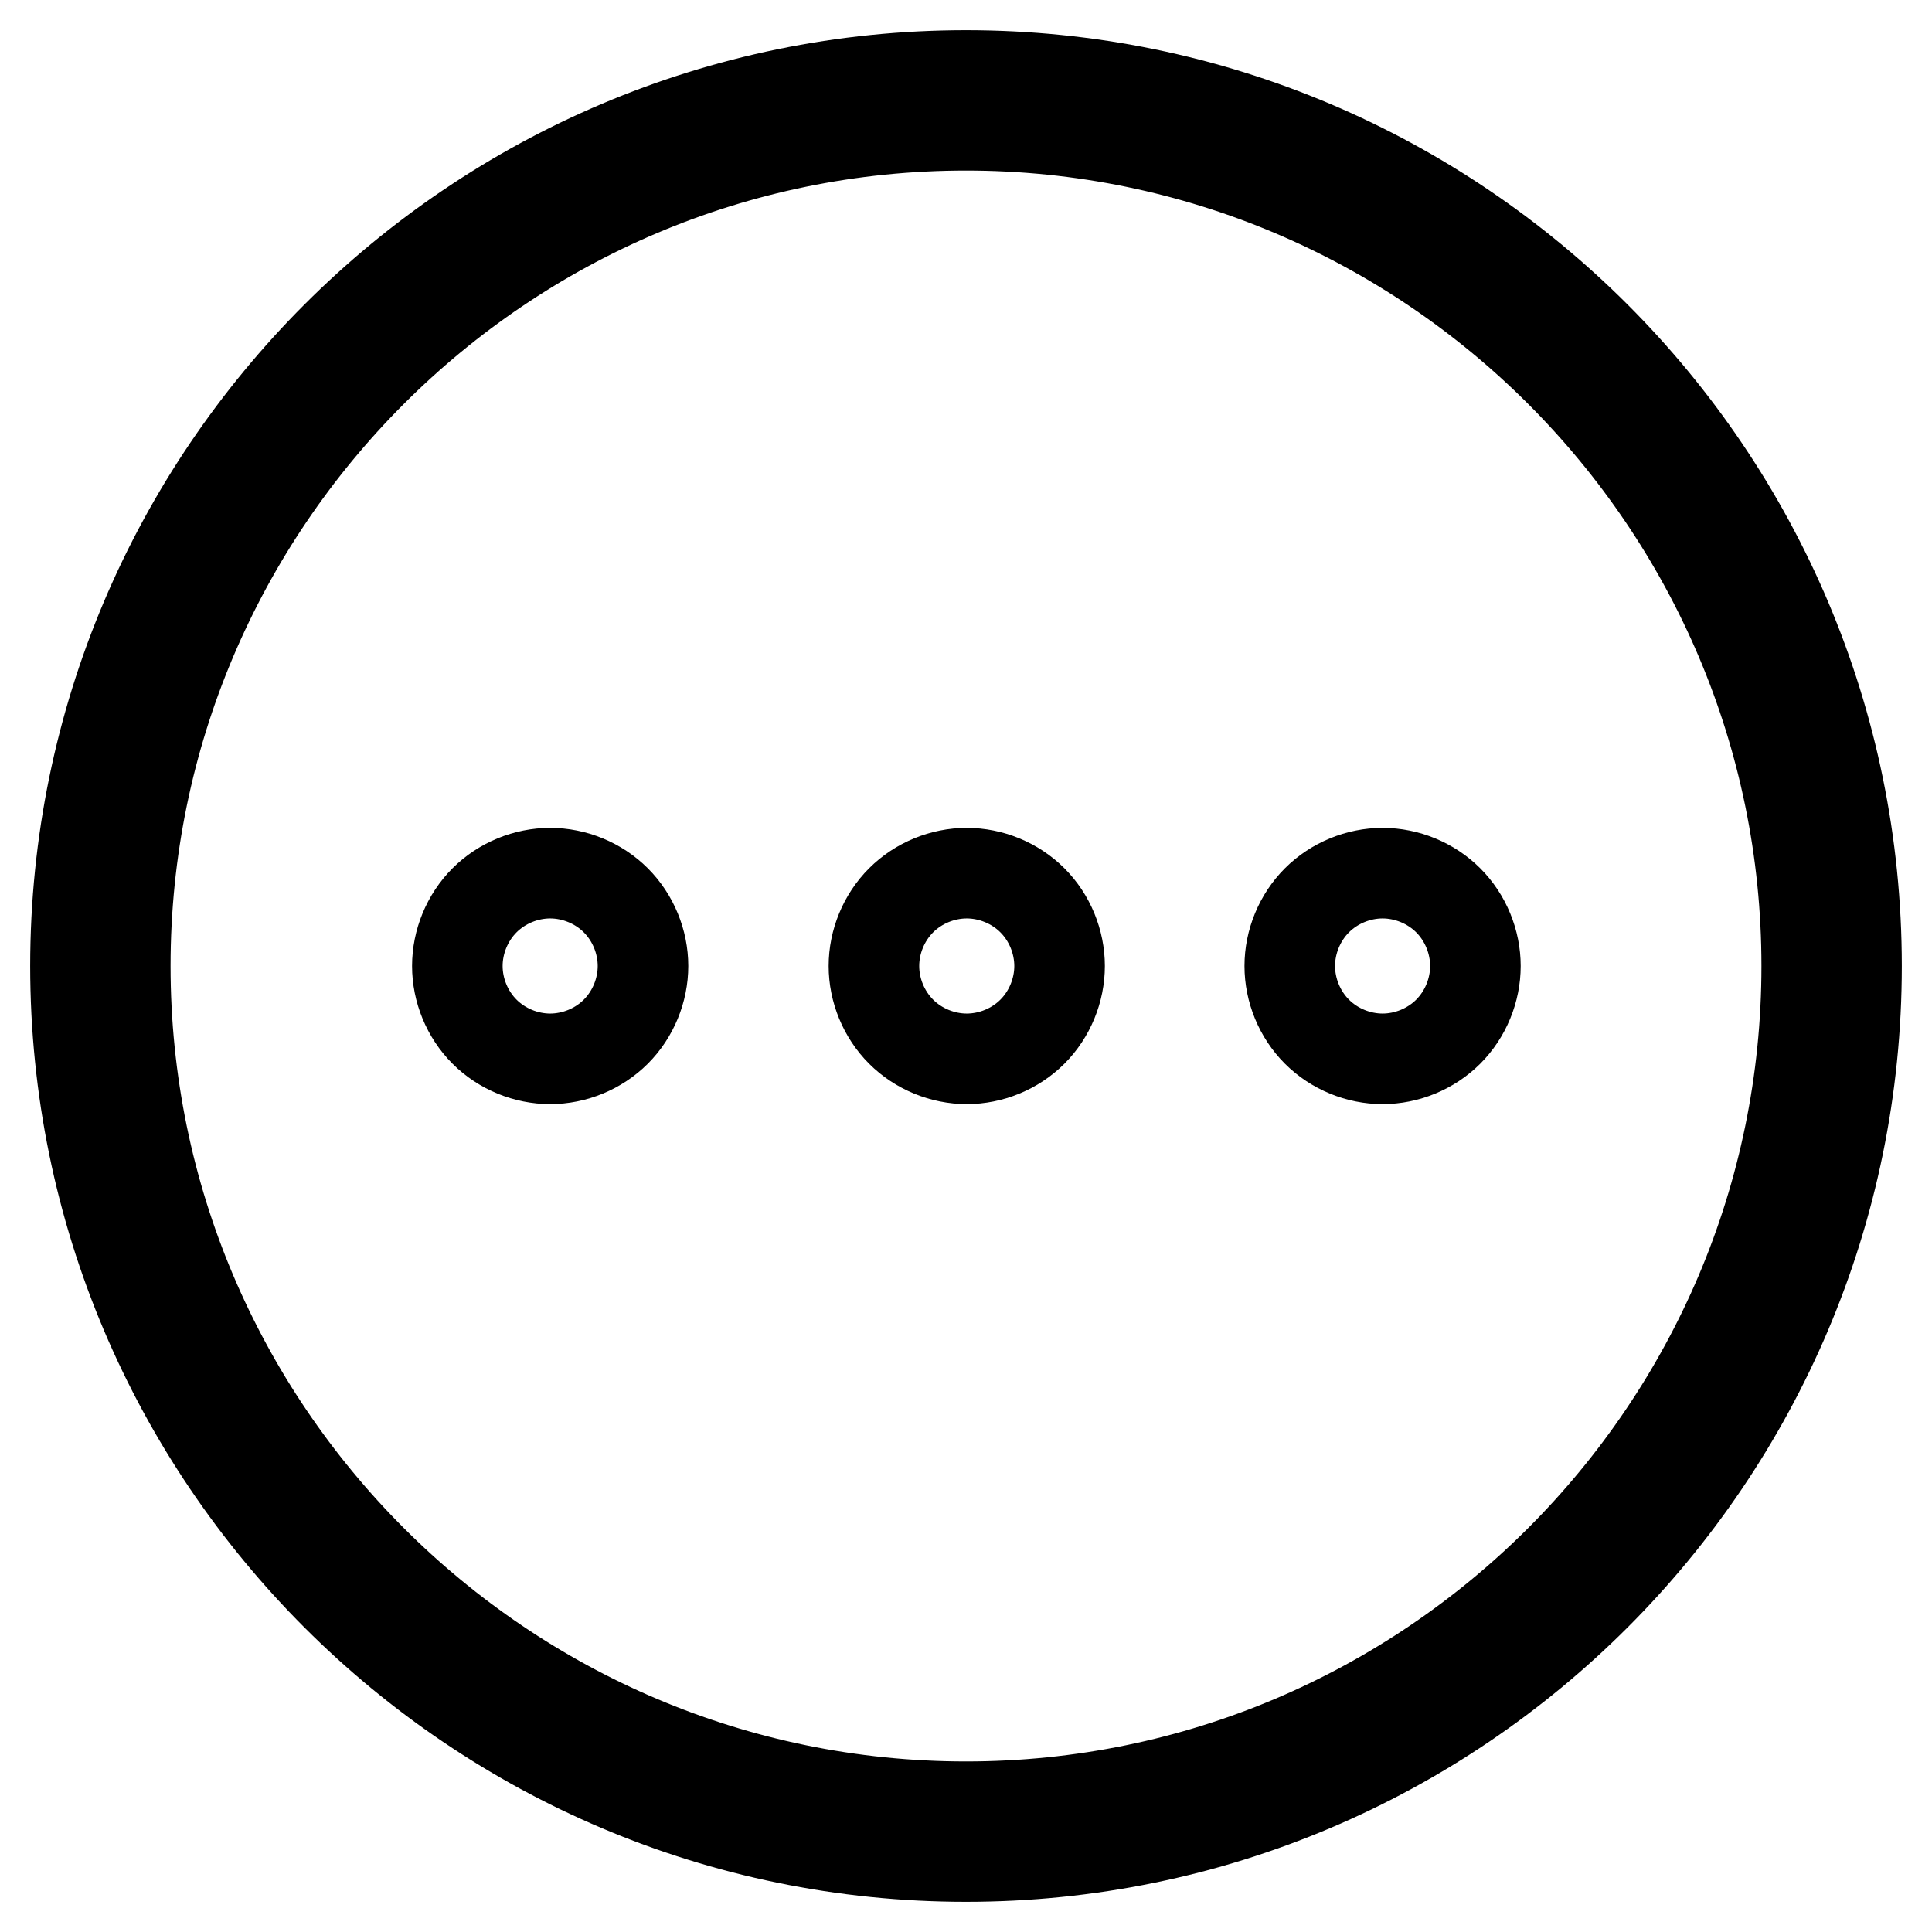 <?xml version="1.0" encoding="utf-8"?>
<!-- Svg Vector Icons : http://www.onlinewebfonts.com/icon -->
<!DOCTYPE svg PUBLIC "-//W3C//DTD SVG 1.1//EN" "http://www.w3.org/Graphics/SVG/1.1/DTD/svg11.dtd">
<svg version="1.1" xmlns="http://www.w3.org/2000/svg" xmlns:xlink="http://www.w3.org/1999/xlink" x="0px" y="0px" viewBox="0 0 256 256" enable-background="new 0 0 256 256" xml:space="preserve">
<g> <path stroke-width="12" fill-opacity="0" stroke="#000000"  d="M60.6,128c0-3.2,1.3-6.4,3.6-8.7c2.3-2.3,5.5-3.6,8.7-3.6c3.2,0,6.4,1.3,8.7,3.6c2.3,2.3,3.6,5.5,3.6,8.7 c0,3.2-1.3,6.4-3.6,8.7s-5.5,3.6-8.7,3.6c-3.2,0-6.4-1.3-8.7-3.6S60.6,131.2,60.6,128L60.6,128z M115.8,128c0-3.2,1.3-6.4,3.6-8.7 c2.3-2.3,5.5-3.6,8.7-3.6c3.2,0,6.4,1.3,8.7,3.6c2.3,2.3,3.6,5.5,3.6,8.7c0,3.2-1.3,6.4-3.6,8.7c-2.3,2.3-5.5,3.6-8.7,3.6 c-3.2,0-6.4-1.3-8.7-3.6C117.1,134.4,115.8,131.2,115.8,128L115.8,128z M170.9,128c0-3.2,1.3-6.4,3.6-8.7c2.3-2.3,5.5-3.6,8.7-3.6 c3.2,0,6.4,1.3,8.7,3.6c2.3,2.3,3.6,5.5,3.6,8.7c0,3.2-1.3,6.4-3.6,8.7c-2.3,2.3-5.5,3.6-8.7,3.6c-3.2,0-6.4-1.3-8.7-3.6 C172.2,134.4,170.9,131.2,170.9,128L170.9,128z M128,10C62.9,10,10,62.9,10,128c0,65.1,52.9,118,118,118c65.1,0,118-52.9,118-118 C246,62.9,193.1,10,128,10z M128,239.4c-61.4,0-111.4-50-111.4-111.4c0-61.4,50-111.4,111.4-111.4c61.4,0,111.4,50,111.4,111.4 C239.4,189.4,189.4,239.4,128,239.4z"/></g>
</svg>